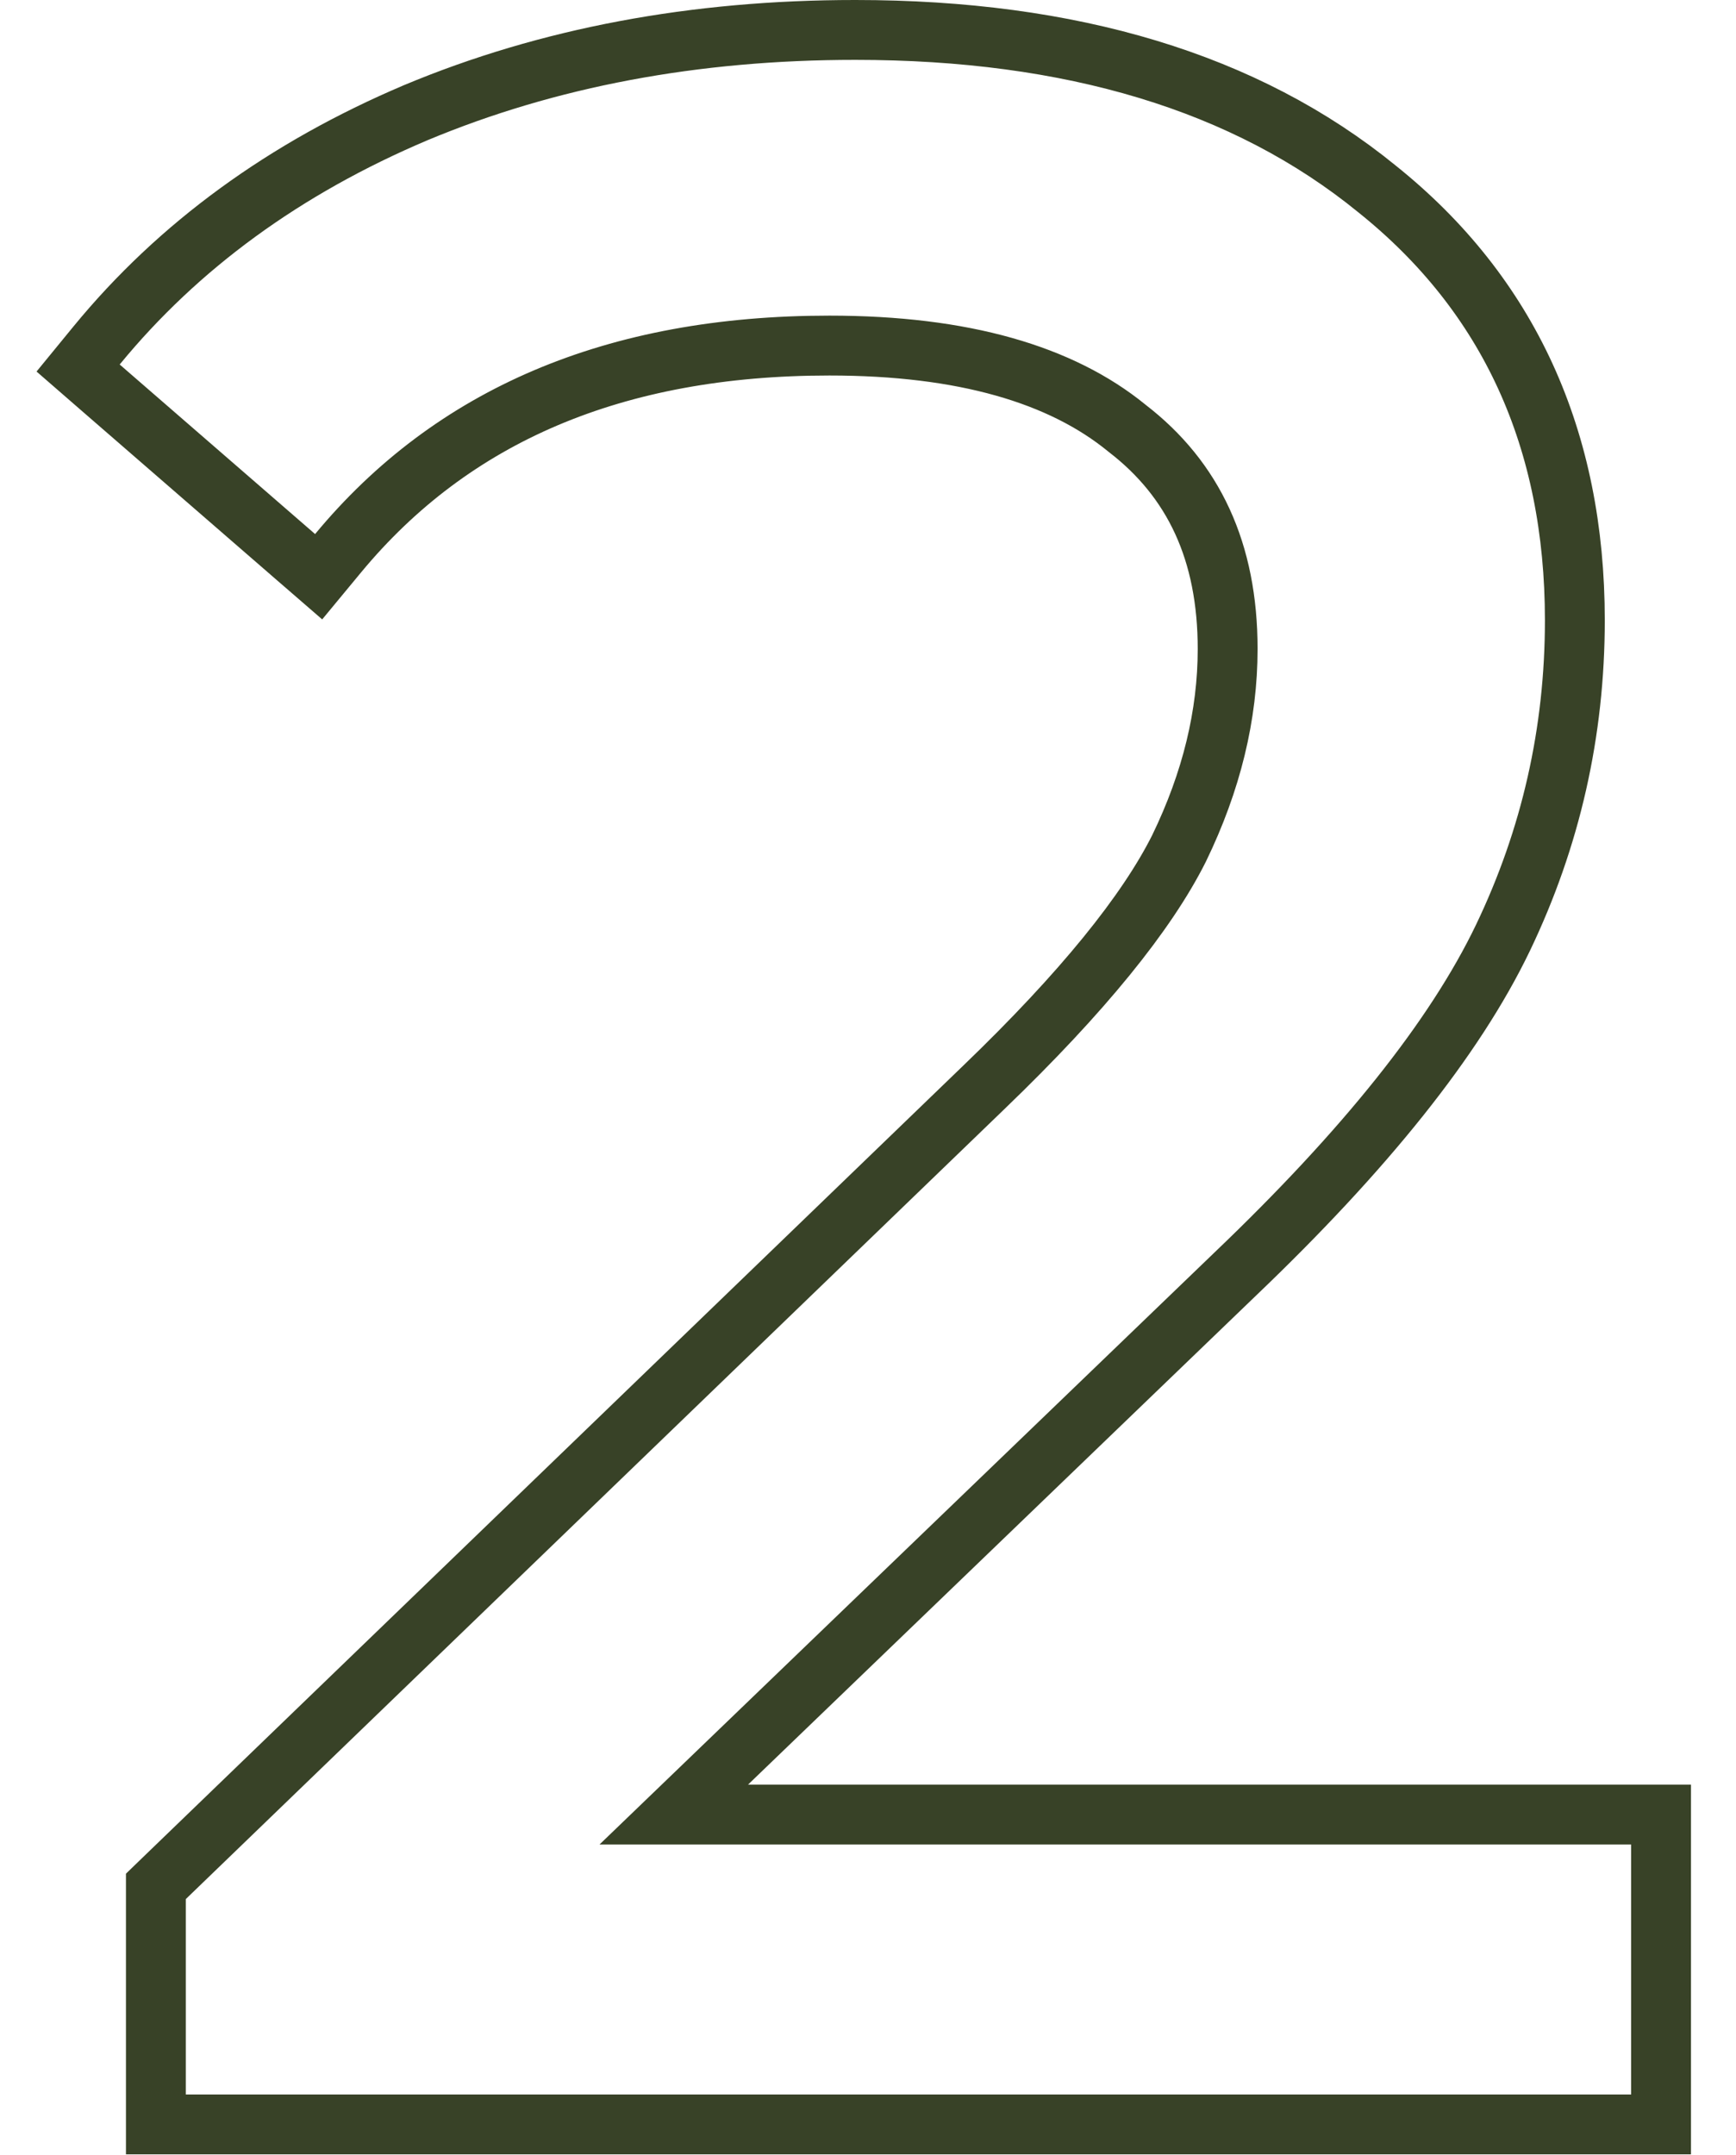 <?xml version="1.0" encoding="UTF-8"?> <svg xmlns="http://www.w3.org/2000/svg" width="29" height="36" viewBox="0 0 29 36" fill="none"> <path d="M27.748 30.808V30.308H27.248H11.256L20.633 21.282C20.634 21.281 20.634 21.281 20.634 21.281C22.796 19.216 24.301 17.343 25.107 15.664C25.907 13.996 26.308 12.226 26.308 10.36C26.308 7.343 25.21 4.922 23.002 3.155C20.809 1.367 17.886 0.5 14.288 0.5C11.606 0.5 9.156 0.958 6.943 1.883L6.943 1.883L6.941 1.884C4.763 2.808 2.982 4.102 1.613 5.771L1.305 6.147L1.672 6.466L4.936 9.298L5.323 9.633L5.649 9.239C7.553 6.942 10.264 5.772 13.856 5.772C16.097 5.772 17.727 6.256 18.82 7.147L18.826 7.152L18.831 7.156C19.94 8.01 20.508 9.214 20.508 10.84C20.508 11.939 20.241 13.048 19.696 14.171C19.157 15.246 18.086 16.574 16.437 18.16L16.437 18.16L2.757 31.36L2.604 31.508V31.72V34.984V35.484H3.104H27.248H27.748V34.984V30.808Z" stroke="#384227"></path> </svg> 
